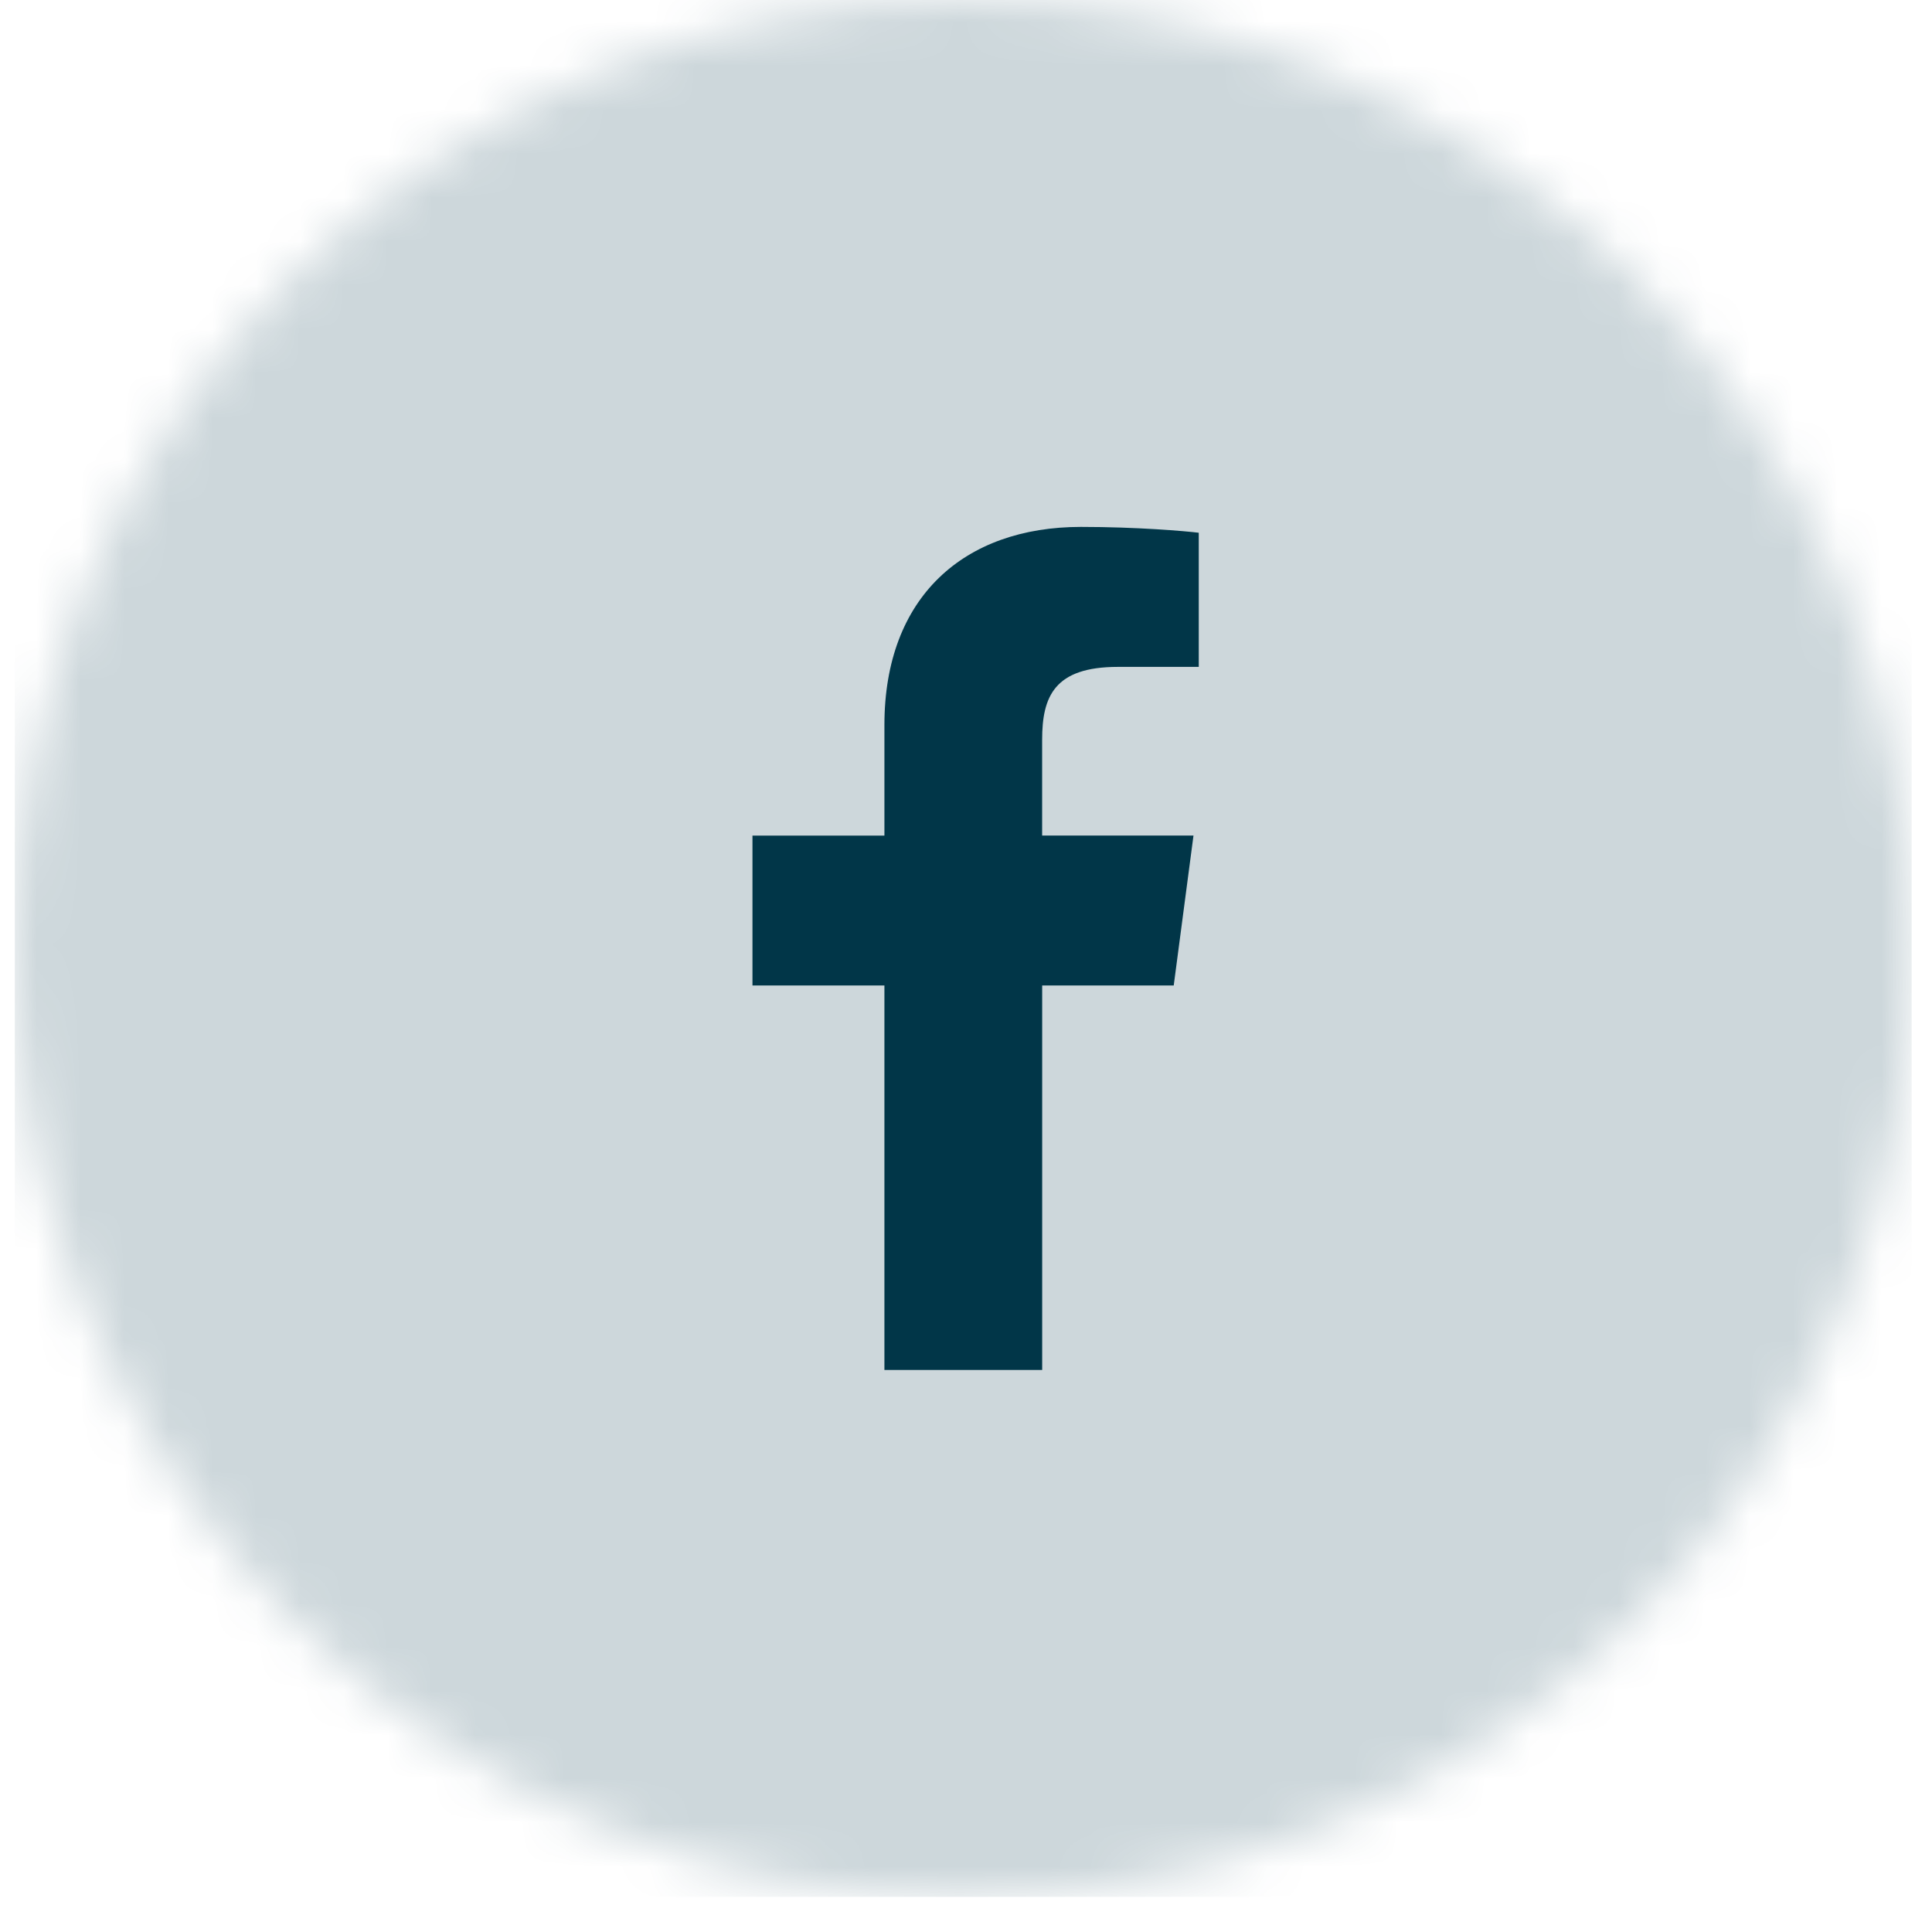 <?xml version="1.0" encoding="UTF-8"?> <svg xmlns="http://www.w3.org/2000/svg" xmlns:xlink="http://www.w3.org/1999/xlink" width="44" height="44" viewBox="0 0 44 44"><defs><circle id="prefix__a" cx="21.6" cy="21.6" r="21.6"></circle><path id="prefix__c" d="M6.998 19.8v-8.757h2.996l.45-3.414H6.997v-2.18c0-.988.279-1.661 1.725-1.661h1.842V.733C10.246.694 9.153.6 7.88.6 5.224.6 3.405 2.19 3.405 5.111V7.63H.4v3.414h3.005V19.8h3.593z"></path></defs><g fill="none" fill-rule="evenodd" transform="translate(.337)"><mask id="prefix__b" fill="#fff"><use xlink:href="#prefix__a"></use></mask><use fill="#FFF" fill-opacity="0" xlink:href="#prefix__a"></use><g fill="#013648" fill-opacity=".199" mask="url(#prefix__b)"><path d="M0 0H43.2V43.2H0z"></path></g><g transform="translate(16.4 11.4)"><use fill="#013648" fill-rule="nonzero" xlink:href="#prefix__c"></use></g></g></svg> 